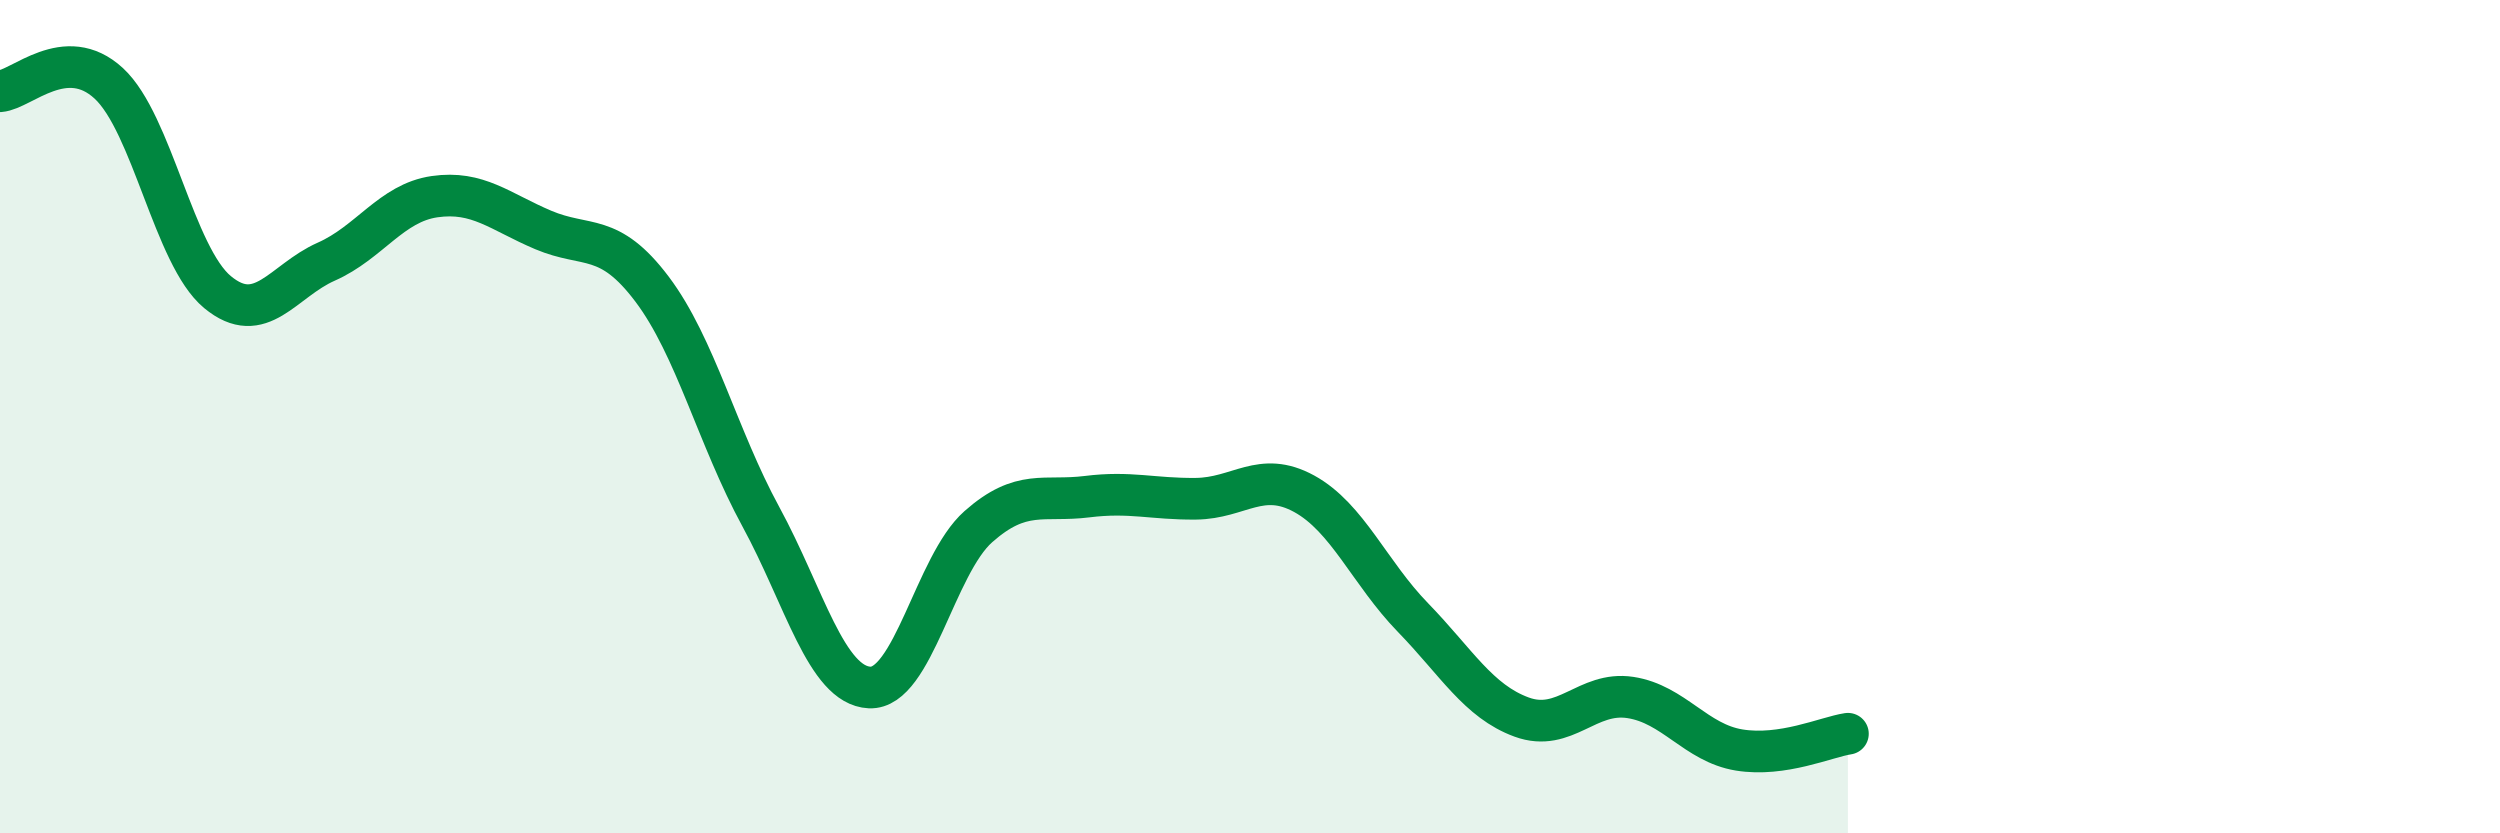 
    <svg width="60" height="20" viewBox="0 0 60 20" xmlns="http://www.w3.org/2000/svg">
      <path
        d="M 0,2.19 C 0.52,2.15 1.57,1.04 2.61,2 C 3.65,2.96 4.18,6.15 5.22,7.01 C 6.26,7.87 6.79,6.74 7.83,6.28 C 8.87,5.82 9.39,4.87 10.43,4.72 C 11.47,4.57 12,5.08 13.04,5.52 C 14.08,5.96 14.61,5.56 15.65,6.94 C 16.69,8.32 17.22,10.49 18.26,12.4 C 19.3,14.31 19.83,16.45 20.87,16.5 C 21.91,16.55 22.44,13.56 23.48,12.64 C 24.52,11.72 25.05,12.05 26.09,11.92 C 27.13,11.79 27.66,11.98 28.7,11.97 C 29.74,11.96 30.26,11.28 31.3,11.85 C 32.34,12.42 32.87,13.75 33.91,14.82 C 34.95,15.89 35.48,16.83 36.52,17.21 C 37.56,17.59 38.09,16.58 39.13,16.74 C 40.17,16.9 40.7,17.83 41.74,18 C 42.78,18.17 43.83,17.69 44.35,17.61L44.35 20L0 20Z"
        fill="#008740"
        opacity="0.1"
        stroke-linecap="round"
        stroke-linejoin="round"
      />
      <path
        d="M 0,2.19 C 0.52,2.15 1.57,1.04 2.61,2 C 3.65,2.96 4.18,6.15 5.22,7.01 C 6.26,7.87 6.79,6.74 7.83,6.28 C 8.87,5.82 9.39,4.87 10.43,4.72 C 11.47,4.57 12,5.08 13.04,5.52 C 14.08,5.96 14.61,5.56 15.65,6.94 C 16.69,8.32 17.22,10.49 18.26,12.4 C 19.3,14.31 19.83,16.45 20.87,16.5 C 21.91,16.55 22.44,13.56 23.48,12.64 C 24.52,11.72 25.05,12.05 26.09,11.92 C 27.13,11.79 27.66,11.98 28.7,11.97 C 29.74,11.96 30.26,11.28 31.3,11.85 C 32.34,12.42 32.87,13.75 33.91,14.82 C 34.95,15.89 35.48,16.83 36.52,17.21 C 37.56,17.59 38.09,16.58 39.13,16.74 C 40.17,16.9 40.7,17.83 41.74,18 C 42.78,18.17 43.83,17.69 44.35,17.61"
        stroke="#008740"
        stroke-width="1"
        fill="none"
        stroke-linecap="round"
        stroke-linejoin="round"
      />
    </svg>
  